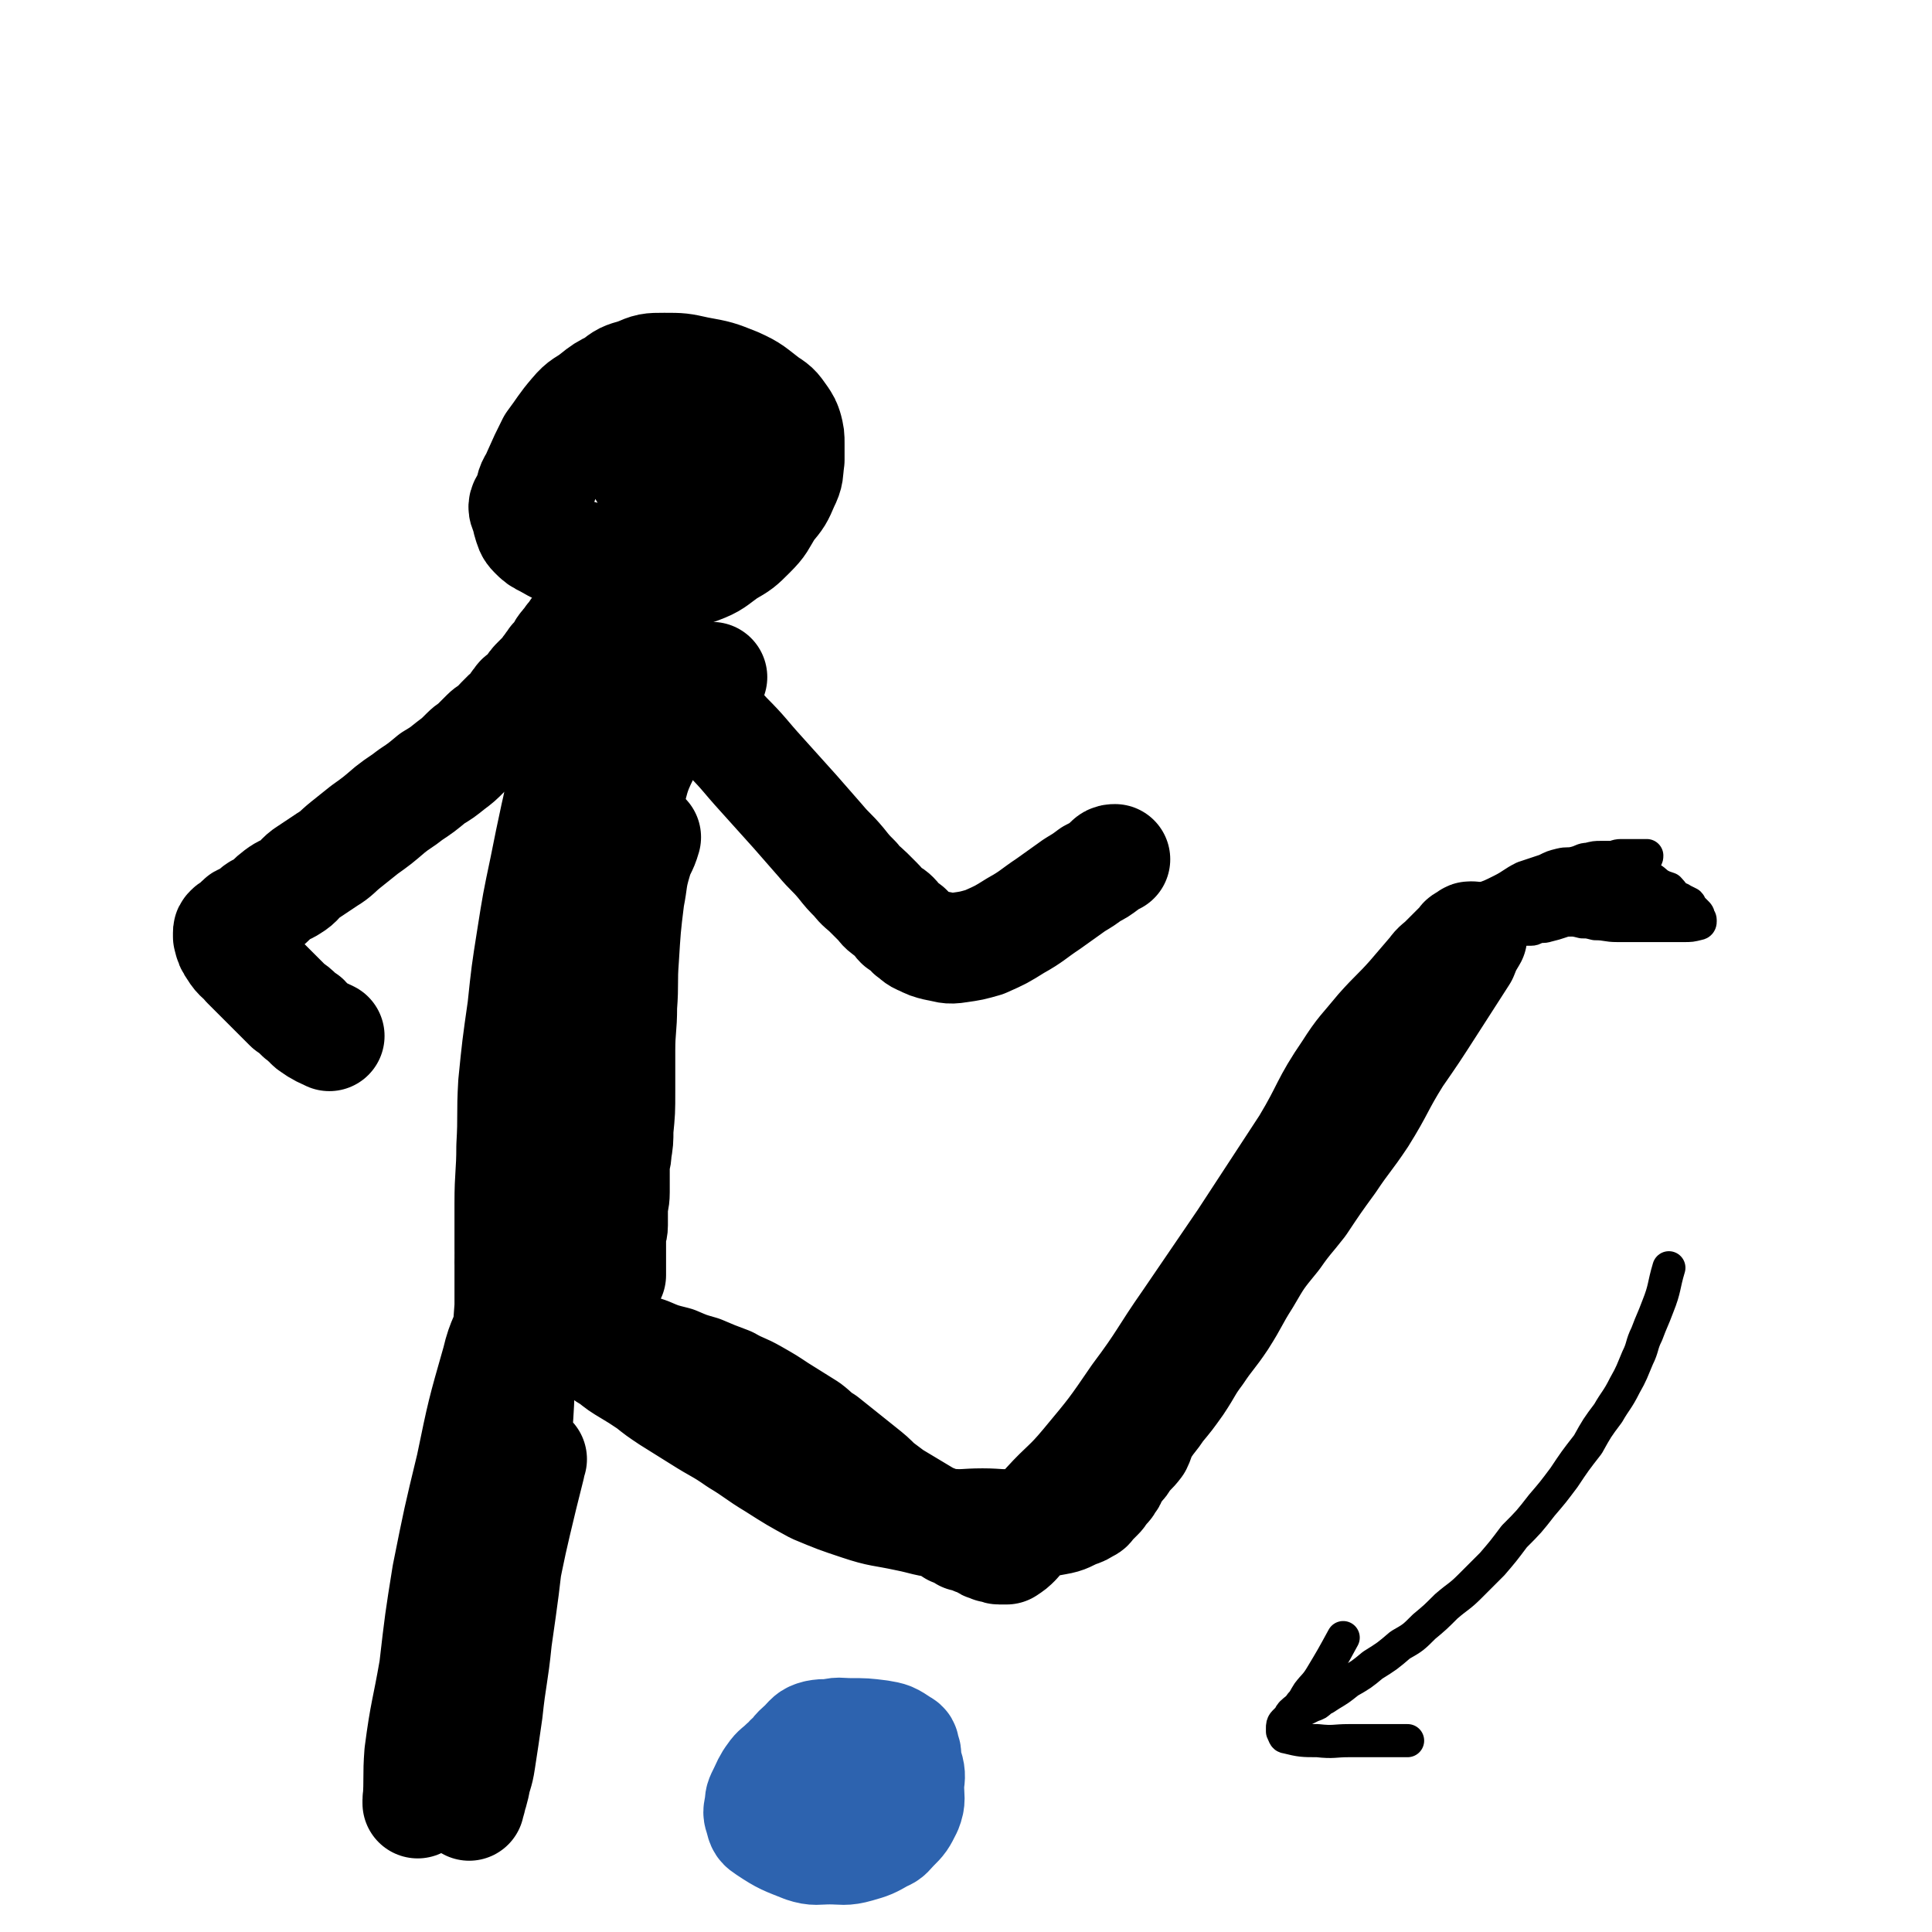 <svg viewBox='0 0 1050 1050' version='1.1' xmlns='http://www.w3.org/2000/svg' xmlns:xlink='http://www.w3.org/1999/xlink'><g fill='none' stroke='#000000' stroke-width='60' stroke-linecap='round' stroke-linejoin='round'><path d='M295,262c0,0 0,0 0,0 -5,6 -7,6 -10,12 -1,2 0,3 1,6 1,4 2,5 5,8 5,5 5,5 12,9 10,6 10,6 21,10 10,4 10,3 21,4 9,2 9,2 18,1 9,-1 9,0 17,-3 8,-3 8,-4 15,-9 7,-4 7,-4 13,-10 6,-6 5,-6 10,-14 5,-6 5,-6 8,-13 3,-6 2,-6 3,-13 0,-4 0,-4 0,-9 0,-4 0,-4 -1,-8 -1,-3 -1,-3 -3,-6 -3,-4 -3,-5 -8,-8 -8,-6 -8,-7 -17,-11 -10,-4 -10,-4 -21,-6 -9,-2 -9,-2 -18,-2 -8,0 -8,0 -15,3 -7,2 -7,2 -12,6 -6,3 -6,3 -11,7 -5,4 -6,3 -11,9 -6,7 -6,8 -12,16 -4,8 -4,8 -8,17 -2,5 -3,4 -4,10 -1,4 -1,4 -1,9 0,3 -1,4 0,7 1,3 1,4 3,6 3,3 3,3 7,5 7,4 7,4 15,6 9,2 9,3 18,3 9,0 9,1 17,-1 7,-2 7,-3 12,-7 5,-3 5,-3 8,-7 5,-5 5,-5 8,-9 4,-5 4,-5 6,-9 3,-5 3,-5 4,-9 1,-4 1,-4 1,-7 0,-2 0,-2 0,-3 0,-2 0,-2 0,-3 0,-1 0,-1 0,-2 -1,-1 -1,-1 -2,-1 -5,-1 -5,-1 -10,0 -8,1 -9,0 -16,3 -5,2 -4,4 -8,8 '/><path d='M321,332c0,0 0,0 0,0 -4,6 -4,6 -8,11 -1,1 0,2 -1,3 -1,0 -1,0 -2,1 0,0 0,1 -1,2 0,1 -1,0 -2,2 -1,1 -1,1 -2,3 0,1 -1,1 -1,2 -2,1 -1,2 -3,3 -1,2 -1,1 -2,3 -2,2 -1,2 -3,4 -2,2 -2,2 -4,4 -2,2 -2,2 -3,4 -2,2 -2,2 -4,4 -2,2 -2,1 -3,3 -2,2 -2,3 -3,4 -1,2 -2,2 -3,3 -2,2 -2,2 -4,4 -2,2 -1,2 -4,4 -1,1 -2,1 -4,3 -2,2 -2,2 -5,5 -3,3 -3,2 -6,5 -4,4 -4,4 -8,7 -5,4 -5,4 -10,7 -6,5 -6,5 -12,9 -5,4 -6,4 -11,8 -7,6 -7,6 -14,11 -5,4 -5,4 -10,8 -5,4 -5,5 -10,8 -6,4 -6,4 -12,8 -4,3 -3,4 -8,7 -3,2 -3,1 -7,4 -4,3 -3,3 -7,6 -2,2 -3,1 -5,3 -3,2 -2,2 -5,4 -1,1 -2,0 -3,1 -1,1 -1,1 -2,2 -1,1 -1,1 -2,2 -1,1 -1,0 -2,1 -1,1 -1,1 -1,2 0,1 0,1 0,2 1,4 1,4 3,7 3,5 4,4 7,8 4,4 4,4 8,8 5,5 5,5 10,10 3,3 3,3 5,5 3,2 3,2 5,4 2,2 2,2 4,3 2,2 2,3 4,4 4,3 5,3 9,5 '/><path d='M330,340c0,0 0,0 0,0 7,7 7,7 14,13 6,5 7,4 12,10 6,5 6,5 12,11 6,6 6,6 12,12 7,7 8,6 15,14 10,10 9,10 19,21 9,10 9,10 18,20 7,8 7,8 14,16 5,6 6,6 11,12 4,5 4,5 8,9 3,4 4,4 7,7 3,3 3,3 5,5 3,3 2,3 5,5 2,2 2,1 4,3 2,2 1,2 3,4 1,1 2,1 3,2 2,1 2,2 3,3 3,2 3,3 6,4 4,2 4,2 8,3 6,1 6,2 12,1 7,-1 7,-1 14,-3 9,-4 9,-4 17,-9 9,-5 9,-6 18,-12 7,-5 7,-5 14,-10 5,-3 5,-3 9,-6 4,-2 4,-2 8,-5 1,-1 1,-1 2,-2 1,-1 2,-1 3,-1 '/><path d='M325,384c0,0 0,0 0,0 -6,8 -9,7 -13,17 -8,19 -5,21 -10,42 -3,14 -3,14 -6,29 -4,19 -4,19 -7,38 -3,19 -3,19 -5,38 -3,21 -3,21 -5,41 -1,17 0,17 -1,34 0,15 -1,15 -1,31 0,12 0,12 0,24 0,6 0,6 1,12 0,2 0,2 1,5 0,1 0,1 0,3 0,0 1,0 1,0 '/><path d='M387,368c0,0 0,0 0,0 -12,9 -15,7 -24,17 -9,10 -8,12 -13,25 -6,12 -5,13 -9,26 -4,14 -5,14 -8,29 -2,12 -1,12 -2,23 -2,16 -2,16 -3,31 -1,12 -2,12 -2,24 -1,12 0,12 0,23 0,15 0,15 0,31 0,10 0,10 0,20 0,10 0,10 0,20 0,8 0,8 0,17 0,8 0,8 0,16 0,8 0,8 0,16 0,4 0,4 0,7 0,4 0,4 0,8 0,2 0,2 0,3 0,2 0,2 0,3 0,1 0,1 0,2 0,1 1,1 1,1 '/><path d='M351,455c0,0 0,0 0,0 -2,7 -3,6 -5,13 -3,10 -2,10 -4,20 -2,16 -2,17 -3,33 -1,13 0,13 -1,26 0,12 -1,12 -1,24 0,11 0,11 0,22 0,11 0,11 -1,21 0,6 0,6 -1,12 0,4 -1,4 -1,8 0,4 0,4 0,7 0,3 0,3 0,7 0,5 -1,5 -1,10 0,4 0,4 0,8 0,3 -1,3 -1,6 0,3 0,3 0,6 0,2 0,2 0,5 0,1 0,1 0,3 0,1 0,1 0,2 0,3 0,3 0,5 '/><path d='M305,716c0,0 0,0 0,0 6,3 6,3 12,6 9,4 9,3 17,7 9,3 9,3 18,6 7,3 7,3 15,5 7,3 7,3 14,5 7,3 7,3 15,6 7,4 7,3 14,7 7,4 7,4 13,8 8,5 8,5 16,10 4,3 4,4 9,7 5,4 5,4 10,8 5,4 5,4 10,8 5,4 5,4 9,8 4,3 4,3 8,6 5,3 5,3 10,6 5,3 5,3 10,6 3,1 3,1 7,3 3,2 3,2 6,4 3,1 3,1 6,3 2,0 2,0 4,1 1,0 1,0 2,1 1,0 1,0 3,1 1,0 1,1 2,1 1,1 1,1 2,1 1,0 1,0 2,1 1,0 1,0 2,0 0,0 0,0 1,0 0,0 0,1 1,1 1,0 1,0 2,0 0,0 0,0 0,0 1,0 1,0 2,0 3,-2 3,-2 5,-4 9,-10 8,-10 17,-20 10,-11 11,-10 21,-22 15,-18 15,-18 28,-37 15,-20 14,-21 28,-41 15,-22 15,-22 30,-44 17,-26 17,-26 34,-52 12,-20 10,-21 23,-40 7,-11 8,-11 17,-22 8,-9 9,-9 17,-18 6,-7 6,-7 12,-14 2,-3 3,-3 6,-6 1,-1 1,-1 3,-3 1,-1 1,-1 3,-3 1,-1 1,-1 2,-2 1,-1 1,-1 2,-2 0,0 0,-1 1,-1 1,-1 1,0 2,-1 1,0 0,-1 1,-1 0,0 1,0 1,0 0,0 0,0 0,0 -3,5 -3,5 -5,10 -9,14 -9,14 -18,28 -9,14 -9,14 -18,27 -10,16 -9,17 -19,33 -8,12 -9,12 -17,24 -8,11 -8,11 -16,23 -7,9 -7,8 -14,18 -9,11 -9,11 -16,23 -7,11 -6,11 -13,22 -6,9 -7,9 -13,18 -6,8 -5,8 -11,17 -5,7 -5,7 -10,13 -4,6 -4,5 -8,11 -3,4 -2,5 -4,9 -3,4 -4,4 -7,8 -1,2 -1,2 -3,4 -2,3 -2,3 -4,6 0,1 0,1 -1,2 -1,2 -1,2 -2,3 -1,1 -1,1 -2,2 -1,2 -1,2 -2,3 -1,1 -1,1 -2,2 -1,1 -1,1 -2,2 -1,1 -1,2 -2,2 -3,2 -3,2 -6,3 -5,2 -5,3 -11,4 -10,2 -11,1 -21,2 -10,1 -10,0 -19,0 -10,0 -10,1 -20,0 -11,-1 -11,-2 -21,-4 -14,-3 -14,-2 -26,-6 -12,-4 -12,-4 -24,-9 -11,-6 -11,-6 -22,-13 -10,-6 -10,-7 -20,-13 -10,-7 -10,-6 -21,-13 -8,-5 -8,-5 -16,-10 -6,-4 -6,-4 -11,-8 -6,-4 -6,-4 -11,-7 -5,-3 -5,-3 -10,-7 -4,-2 -4,-3 -8,-5 -4,-2 -4,-2 -7,-4 -3,-1 -3,-1 -5,-2 -2,0 -2,0 -3,-1 -1,-1 -1,-1 -3,-2 0,0 0,0 0,0 '/><path d='M277,686c0,0 0,0 0,0 0,12 0,12 0,24 -1,13 -1,13 -2,27 -1,13 0,13 -2,26 -2,14 -3,14 -6,28 -3,12 -3,12 -6,25 -3,11 -3,11 -5,22 -3,11 -2,11 -4,22 -2,11 -3,11 -5,22 -3,10 -3,10 -5,20 -3,11 -2,11 -4,23 -2,8 -2,8 -3,16 -1,7 -2,6 -3,13 -1,5 -1,5 -2,10 -1,3 -1,3 -1,7 0,1 -1,1 -1,2 0,2 0,2 0,3 0,1 -1,1 -1,2 0,1 0,1 0,2 0,0 0,0 0,0 0,0 0,0 0,0 1,-14 0,-14 1,-27 3,-23 4,-23 8,-46 3,-26 3,-26 7,-51 6,-30 6,-30 13,-59 6,-29 6,-29 14,-57 3,-13 5,-12 8,-24 1,-5 0,-5 1,-10 0,-2 0,-2 1,-4 0,-1 0,-2 1,-3 0,0 1,0 1,0 1,0 1,-1 1,-1 0,13 0,14 0,27 -1,27 0,27 -2,53 -1,29 -1,29 -4,58 -3,27 -3,27 -7,55 -2,20 -3,20 -5,39 -2,14 -2,14 -4,27 -1,7 -2,7 -3,13 -1,4 -1,4 -2,7 0,1 0,1 -1,3 0,0 0,2 0,1 -1,-2 -1,-4 -1,-7 2,-25 2,-25 6,-49 5,-31 6,-31 13,-62 5,-25 5,-25 11,-50 2,-8 2,-8 4,-16 0,-2 0,-2 1,-4 '/></g>
<g fill='none' stroke='#2D63AF' stroke-width='60' stroke-linecap='round' stroke-linejoin='round'><path d='M428,977c0,0 0,0 0,0 5,6 4,9 10,13 6,3 7,1 14,2 3,0 4,0 6,0 2,0 2,0 3,-1 1,-2 1,-2 2,-4 2,-3 2,-3 2,-5 0,-3 1,-3 0,-5 -1,-2 -1,-2 -3,-4 -3,-3 -3,-3 -7,-5 -4,-2 -4,-2 -9,-3 -4,0 -4,0 -8,0 -2,0 -2,0 -4,0 -1,0 -2,1 -3,2 -1,1 0,1 -1,3 -1,3 -1,3 -2,6 0,2 -1,3 0,5 2,3 2,3 5,5 6,3 6,3 11,5 6,2 6,2 12,3 5,1 5,0 9,0 3,0 4,1 7,0 2,-1 2,-1 3,-3 2,-3 2,-3 3,-7 1,-6 2,-6 1,-12 0,-4 -1,-4 -3,-7 -1,-2 -1,-2 -3,-4 -3,-3 -3,-3 -7,-5 -5,-3 -5,-3 -10,-4 -6,-1 -7,-2 -13,-1 -6,0 -6,1 -11,3 -4,2 -3,3 -6,5 -3,3 -4,3 -6,6 -3,4 -3,5 -5,9 -2,4 -2,4 -2,7 -1,4 -1,4 0,7 1,4 1,4 4,6 9,6 10,6 20,10 6,2 7,1 14,1 7,0 8,1 15,-1 7,-2 7,-2 14,-6 3,-1 3,-2 6,-5 4,-4 4,-4 7,-10 2,-5 1,-6 1,-12 0,-4 1,-5 0,-9 -1,-3 -2,-3 -5,-6 -6,-4 -6,-4 -13,-8 -6,-3 -6,-4 -13,-6 -4,0 -4,1 -9,1 -5,0 -5,-1 -10,0 -4,1 -4,2 -7,5 -3,3 -4,3 -6,7 -4,5 -4,5 -7,11 -2,4 -2,4 -2,7 -1,4 -1,4 -1,7 0,3 -1,4 0,6 2,3 3,4 6,5 8,4 8,4 17,5 5,1 6,1 11,0 8,-1 8,-1 14,-4 5,-3 5,-4 9,-8 5,-5 5,-5 9,-11 3,-5 3,-5 4,-10 1,-3 1,-3 1,-7 0,-2 1,-2 0,-4 -1,-3 0,-3 -2,-4 -6,-4 -6,-4 -12,-5 -8,-1 -8,-1 -16,-1 -6,0 -6,-1 -12,1 -4,1 -5,2 -9,5 -3,3 -3,3 -6,7 -3,5 -3,5 -6,10 -3,5 -3,5 -5,11 -1,4 0,4 0,8 '/></g>
<g fill='none' stroke='#000000' stroke-width='18' stroke-linecap='round' stroke-linejoin='round'><path d='M804,489c0,0 0,0 0,0 6,-2 6,-2 12,-5 6,-3 6,-4 12,-7 6,-2 6,-2 12,-4 4,-2 4,-2 8,-3 4,-1 4,0 8,-1 4,-1 4,-2 7,-2 4,-1 4,-1 7,-1 3,0 3,0 6,0 2,0 2,-1 5,-1 1,0 1,0 3,0 1,0 1,0 2,0 1,0 1,0 2,0 1,0 1,0 2,0 1,0 1,0 2,0 1,0 1,0 1,0 1,0 1,0 2,0 0,1 0,1 -1,2 -3,2 -3,1 -6,3 -8,3 -8,3 -16,6 -8,3 -8,3 -15,7 -5,2 -5,2 -11,5 -3,1 -3,1 -7,3 -3,2 -3,2 -6,3 -2,1 -2,1 -5,3 -2,1 -2,1 -4,2 -2,0 -2,0 -4,1 -1,1 -1,1 -2,2 -1,0 -1,0 -2,1 -1,0 -1,0 -2,0 0,0 -1,0 0,0 2,-2 3,-3 6,-4 7,-3 8,-3 15,-5 7,-3 7,-3 15,-5 4,-2 4,-2 9,-3 2,0 2,0 4,-1 3,0 3,0 6,0 1,0 1,0 3,0 1,0 1,-1 3,-1 1,0 1,0 2,0 0,0 0,0 1,0 1,0 1,0 2,0 0,0 0,0 1,0 0,0 0,0 0,1 0,1 1,1 0,2 -2,2 -3,1 -5,3 -8,3 -8,3 -16,7 -6,2 -6,2 -12,4 -3,1 -3,1 -7,2 -3,1 -3,0 -6,1 -1,0 -1,1 -3,1 -1,0 -1,0 -2,0 -1,0 -1,0 -2,0 0,0 -1,0 -1,0 0,0 0,-1 0,-1 1,-2 1,-2 2,-3 5,-4 5,-5 11,-8 11,-6 12,-6 24,-10 8,-2 8,-1 16,-3 '/><path d='M853,487c0,0 0,0 0,0 8,0 8,0 16,0 7,0 7,-1 13,0 5,1 4,2 8,3 4,2 4,2 7,3 2,1 2,1 4,2 1,1 1,1 3,2 1,0 1,0 2,1 1,0 1,0 2,1 1,1 1,0 2,1 0,1 0,1 0,2 0,0 1,0 1,0 0,0 0,0 0,0 -1,0 -1,0 -3,0 -7,0 -7,0 -15,-1 -9,0 -9,-1 -19,-2 -7,-1 -7,-1 -15,-2 -5,0 -5,0 -10,0 -3,0 -3,0 -6,0 -4,0 -4,0 -7,0 -4,0 -4,0 -8,0 0,0 0,0 -1,0 '/><path d='M877,467c0,0 0,0 0,0 9,5 10,5 19,10 3,1 3,2 6,4 2,1 2,1 5,2 2,2 2,3 5,5 1,1 1,0 2,1 2,1 2,1 4,2 1,1 0,1 1,2 1,1 1,1 2,2 1,1 1,1 1,1 1,1 1,1 1,2 0,1 1,1 1,2 0,1 0,1 0,1 0,1 -1,1 -1,1 -4,1 -4,1 -8,1 -9,0 -9,0 -18,0 -9,0 -9,0 -18,0 -6,0 -6,-1 -12,-1 -4,-1 -4,-1 -7,-1 -4,-1 -4,-1 -7,-1 -2,-1 -2,-1 -4,-2 0,0 0,0 -1,0 '/><path d='M907,689c0,0 0,0 0,0 -3,10 -2,11 -6,21 -3,8 -3,7 -6,15 -3,6 -2,7 -5,13 -3,7 -3,8 -7,15 -4,8 -5,8 -9,15 -6,8 -6,8 -11,17 -7,9 -7,9 -13,18 -6,8 -6,8 -12,15 -7,9 -7,9 -15,17 -6,8 -6,8 -12,15 -6,6 -6,6 -12,12 -6,6 -6,5 -13,11 -6,6 -6,6 -12,11 -6,6 -6,6 -13,10 -7,6 -7,6 -15,11 -6,5 -6,5 -13,9 -5,4 -5,4 -10,7 -3,2 -3,2 -5,3 -2,2 -2,2 -5,3 -2,1 -2,1 -4,2 '/><path d='M730,890c0,0 0,0 0,0 -6,11 -6,11 -12,21 -3,5 -4,5 -7,9 -2,3 -2,4 -4,6 -2,3 -3,3 -5,5 -1,1 -1,2 -2,3 -1,1 -1,1 -2,2 -1,1 -1,2 -1,3 0,1 0,1 0,2 1,2 1,3 2,3 8,2 9,2 17,2 9,1 9,0 17,0 7,0 7,0 15,0 6,0 6,0 12,0 2,0 2,0 5,0 '/></g>
</svg>